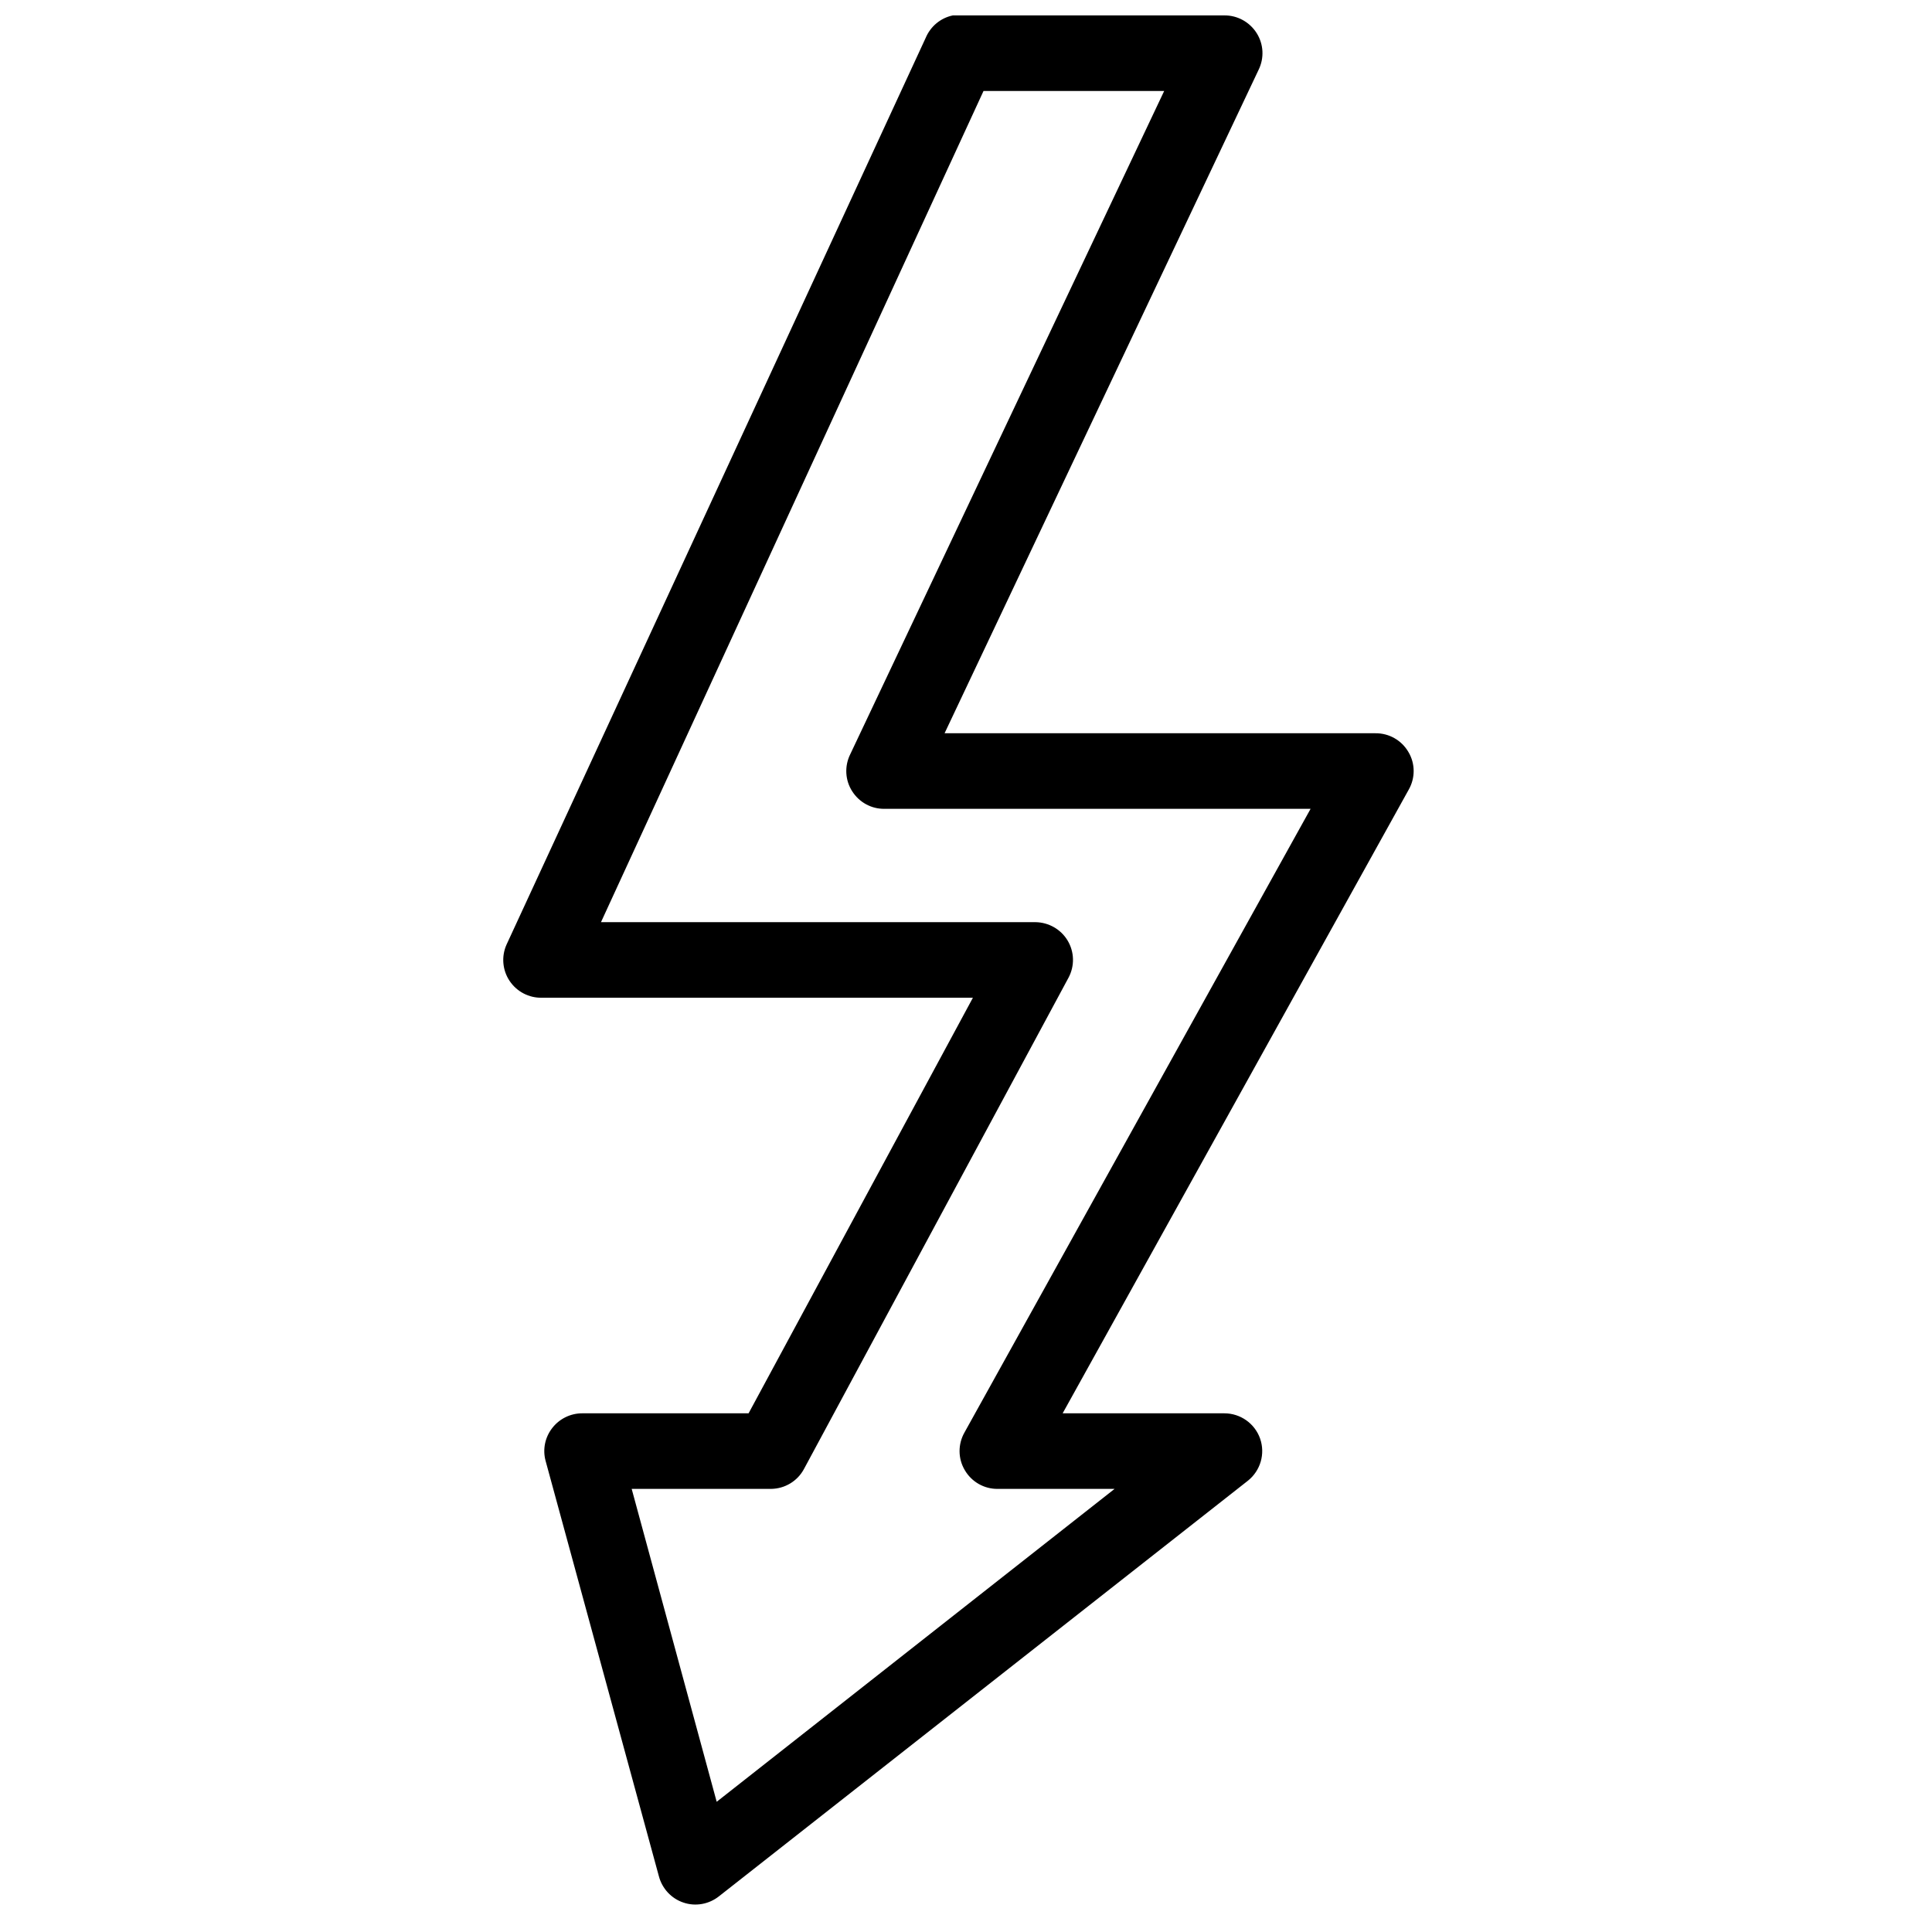 <svg width="45" height="45" viewBox="0 0 45 45" fill="none" xmlns="http://www.w3.org/2000/svg">
<g clip-path="url(#clip0_89_1021)">
<path d="M22.193 0.359C21.908 0.418 21.674 0.614 21.561 0.882L11.798 22.002C11.675 22.277 11.702 22.597 11.87 22.848C12.039 23.099 12.321 23.246 12.623 23.239H22.661L17.436 32.919H13.558C13.287 32.919 13.029 33.047 12.864 33.26C12.695 33.476 12.637 33.755 12.706 34.019L15.346 43.699C15.421 43.988 15.638 44.222 15.92 44.315C16.202 44.411 16.515 44.353 16.748 44.167L29.068 34.487C29.36 34.253 29.474 33.861 29.35 33.507C29.227 33.157 28.893 32.919 28.518 32.919H24.751L32.808 18.399C32.967 18.124 32.967 17.788 32.805 17.516C32.647 17.244 32.355 17.076 32.038 17.079H22.001L29.316 1.624C29.45 1.349 29.433 1.026 29.268 0.768C29.106 0.514 28.824 0.356 28.518 0.359H22.358C22.331 0.359 22.303 0.359 22.276 0.359C22.248 0.359 22.221 0.359 22.193 0.359ZM22.908 2.119H27.116L19.801 17.574C19.667 17.849 19.684 18.173 19.849 18.43C20.011 18.685 20.292 18.843 20.598 18.839H30.526L22.468 33.359C22.31 33.634 22.31 33.971 22.472 34.243C22.63 34.514 22.922 34.683 23.238 34.679H25.961L16.693 41.967L14.713 34.679H17.958C18.282 34.676 18.577 34.497 18.728 34.212L24.888 22.772C25.033 22.5 25.026 22.174 24.868 21.909C24.71 21.644 24.424 21.483 24.118 21.479H13.998L22.908 2.119Z" fill="black"/>
</g>
<defs>
<clipPath id="clip0_89_1021">
<rect width="44" height="44" fill="white" transform="translate(0.358 0.359)"/>
</clipPath>
</defs>
</svg>
